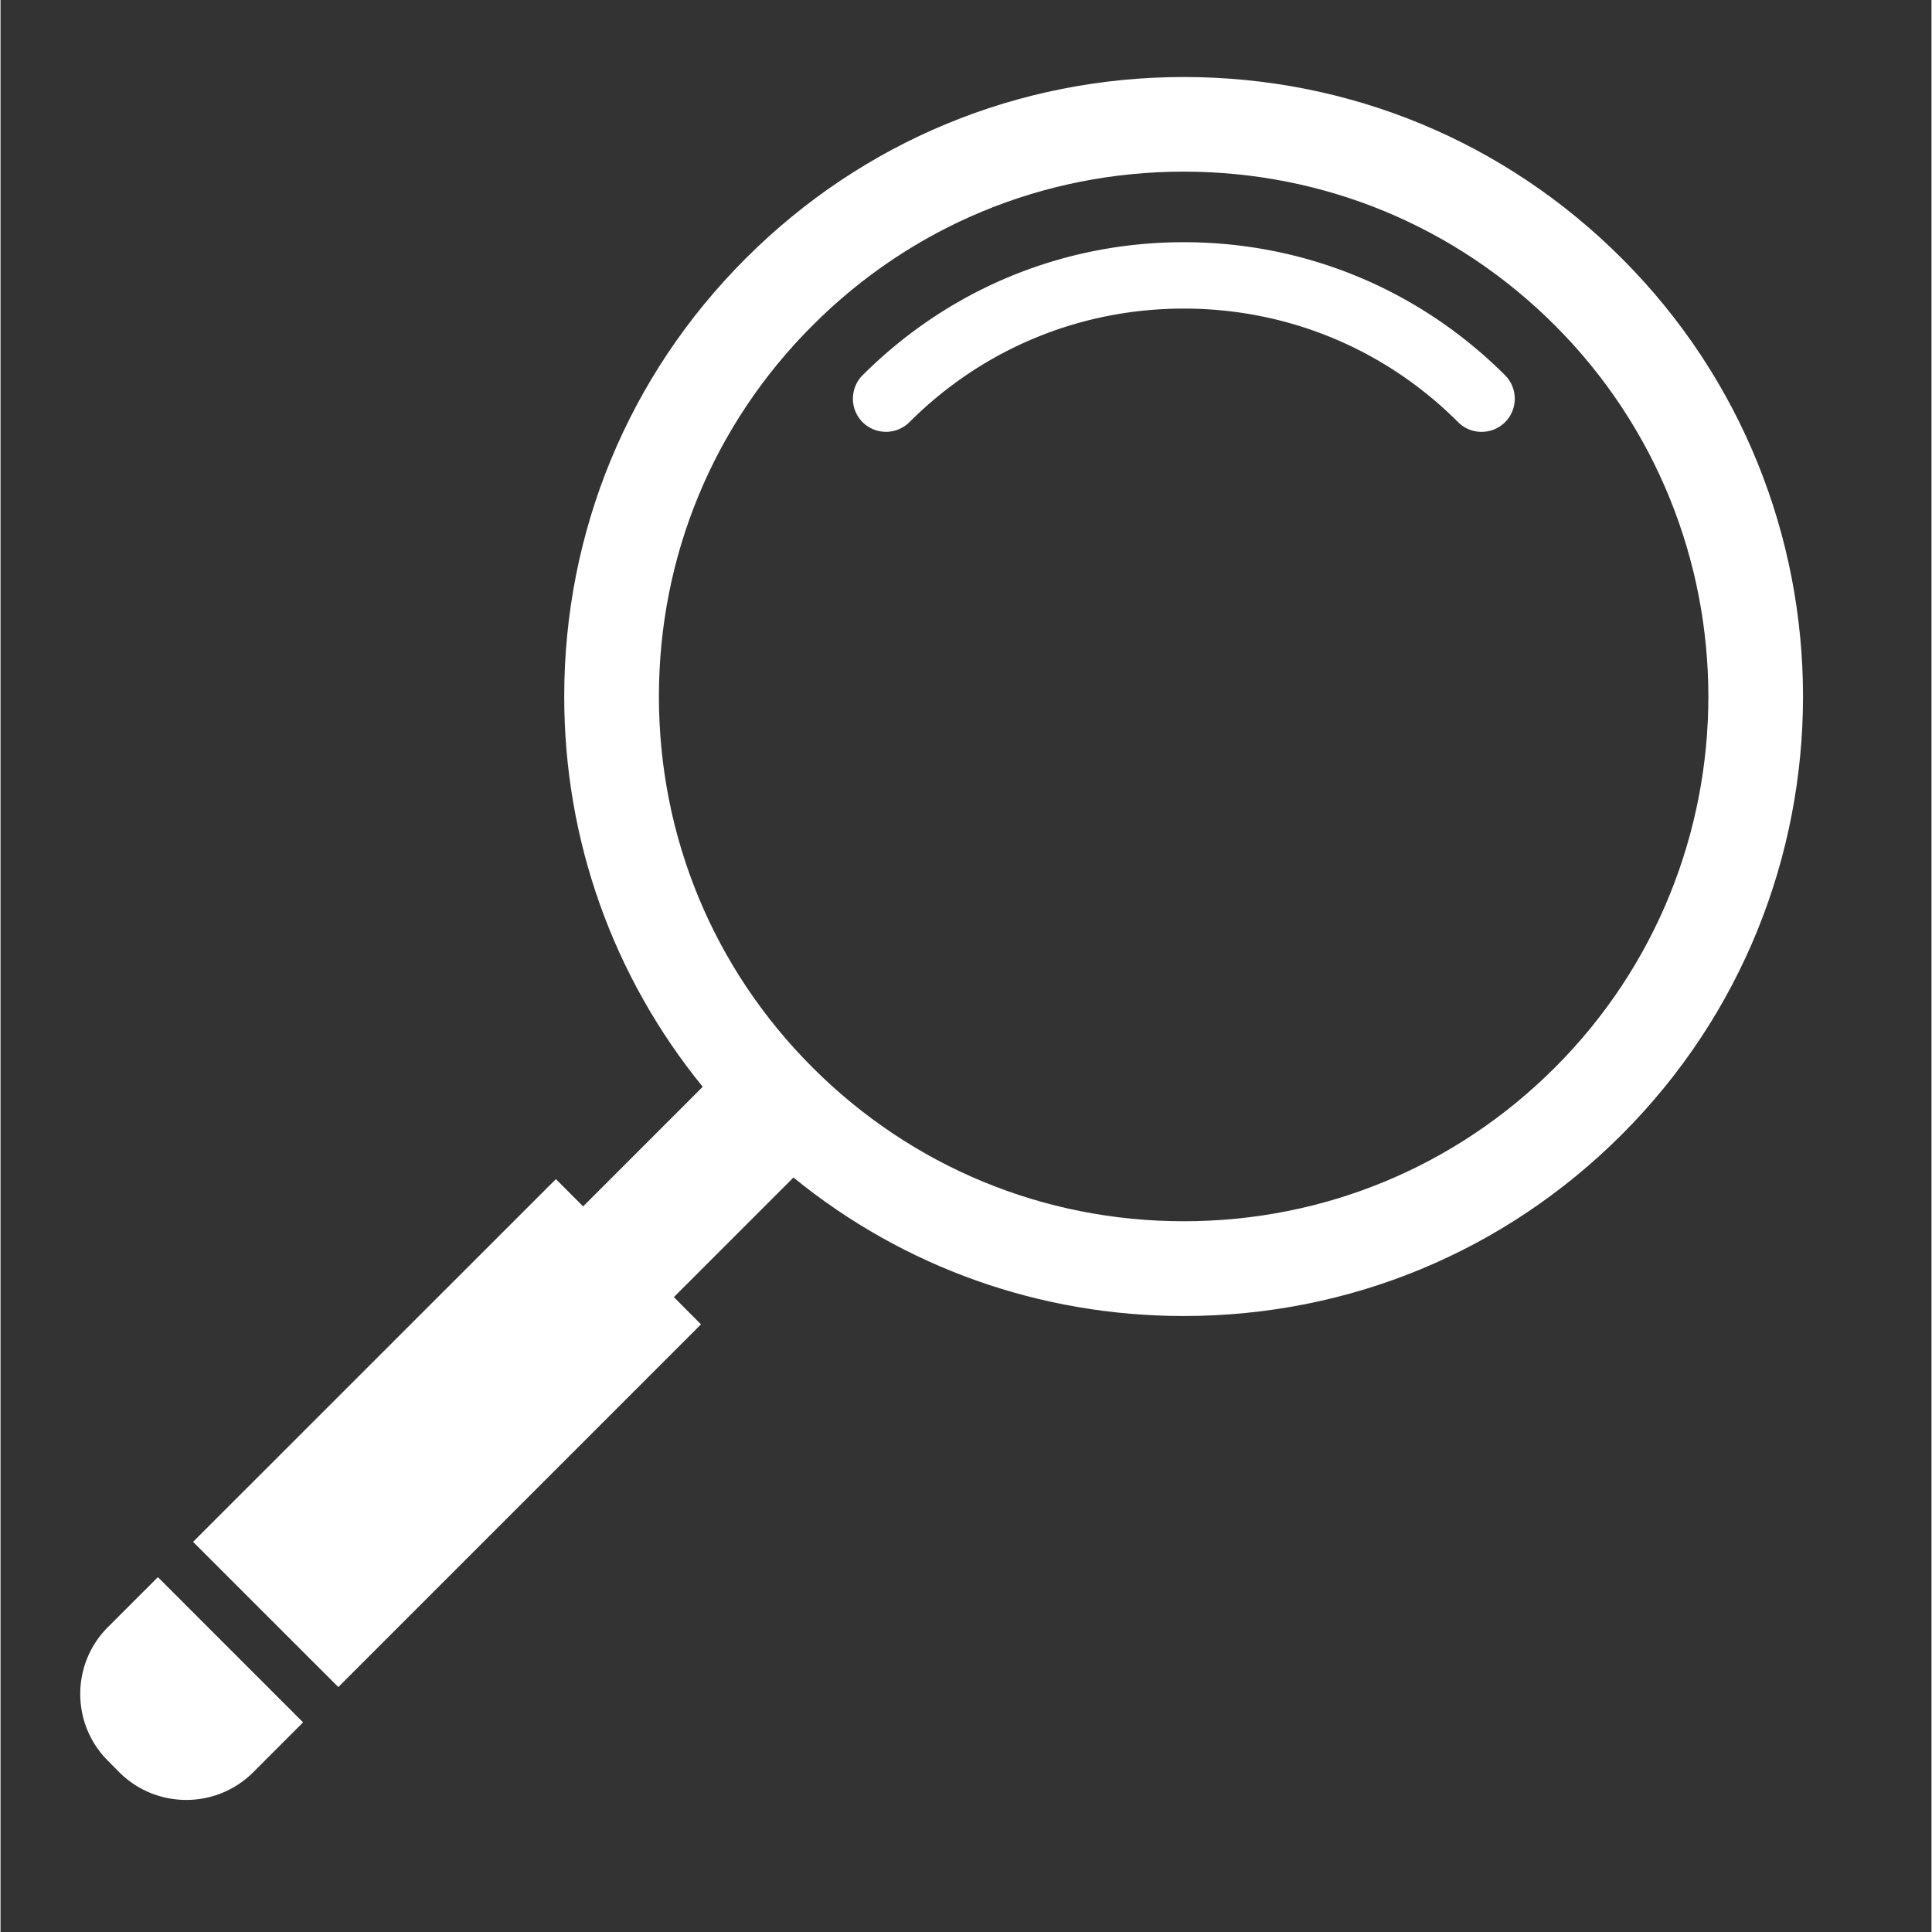 <svg viewBox="0 0 224.88 225" version="1.0" height="300" width="300" xmlns="http://www.w3.org/2000/svg"><rect x="0" y="0" width="224.88" height="225" fill="#333333" stroke="none"/><defs><clipPath id="a"><path d="M22 8.781h188V197H22Zm0 0"></path></clipPath></defs><g clip-path="url(#a)"><path d="M188.816 30.094c-13.625-13.63-31.742-21.125-51.003-21.125-19.278 0-37.391 7.496-51.024 21.125-13.633 13.62-21.14 31.75-21.14 51.023 0 16.758 5.695 32.63 16.128 45.45l-13.925 13.93-3.172-3.177-42.254 42.243 16.914 16.91 42.238-42.239-3.16-3.172 13.926-13.93c12.824 10.45 28.695 16.13 45.449 16.13 19.277 0 37.39-7.504 51.023-21.137 28.137-28.133 28.137-73.898 0-102.031m-7.789 94.23c-11.547 11.551-26.894 17.903-43.234 17.903-16.328 0-31.672-6.36-43.223-17.903-11.539-11.539-17.894-26.883-17.894-43.21 0-16.329 6.355-31.688 17.902-43.223 11.535-11.551 26.879-17.903 43.223-17.903 16.328 0 31.672 6.356 43.222 17.903 23.829 23.84 23.829 62.617.004 86.433m0 0" fill="#fff"></path></g><path d="M137.8 28.207c-14.136 0-27.41 5.512-37.405 15.496a3.87 3.87 0 0 0 0 5.461 3.87 3.87 0 0 0 5.46 0c8.536-8.535 19.88-13.227 31.946-13.227 12.074 0 23.414 4.692 31.953 13.227a3.81 3.81 0 0 0 2.734 1.129 3.88 3.88 0 0 0 2.735-1.129 3.87 3.87 0 0 0 0-5.46c-10-9.985-23.29-15.497-37.422-15.497M12.52 189.48c-4.313 4.301-4.313 11.293 0 15.59l1.312 1.325c4.313 4.3 11.293 4.3 15.598 0l5.808-5.81-16.91-16.91Zm0 0" fill="#fff"></path></svg>